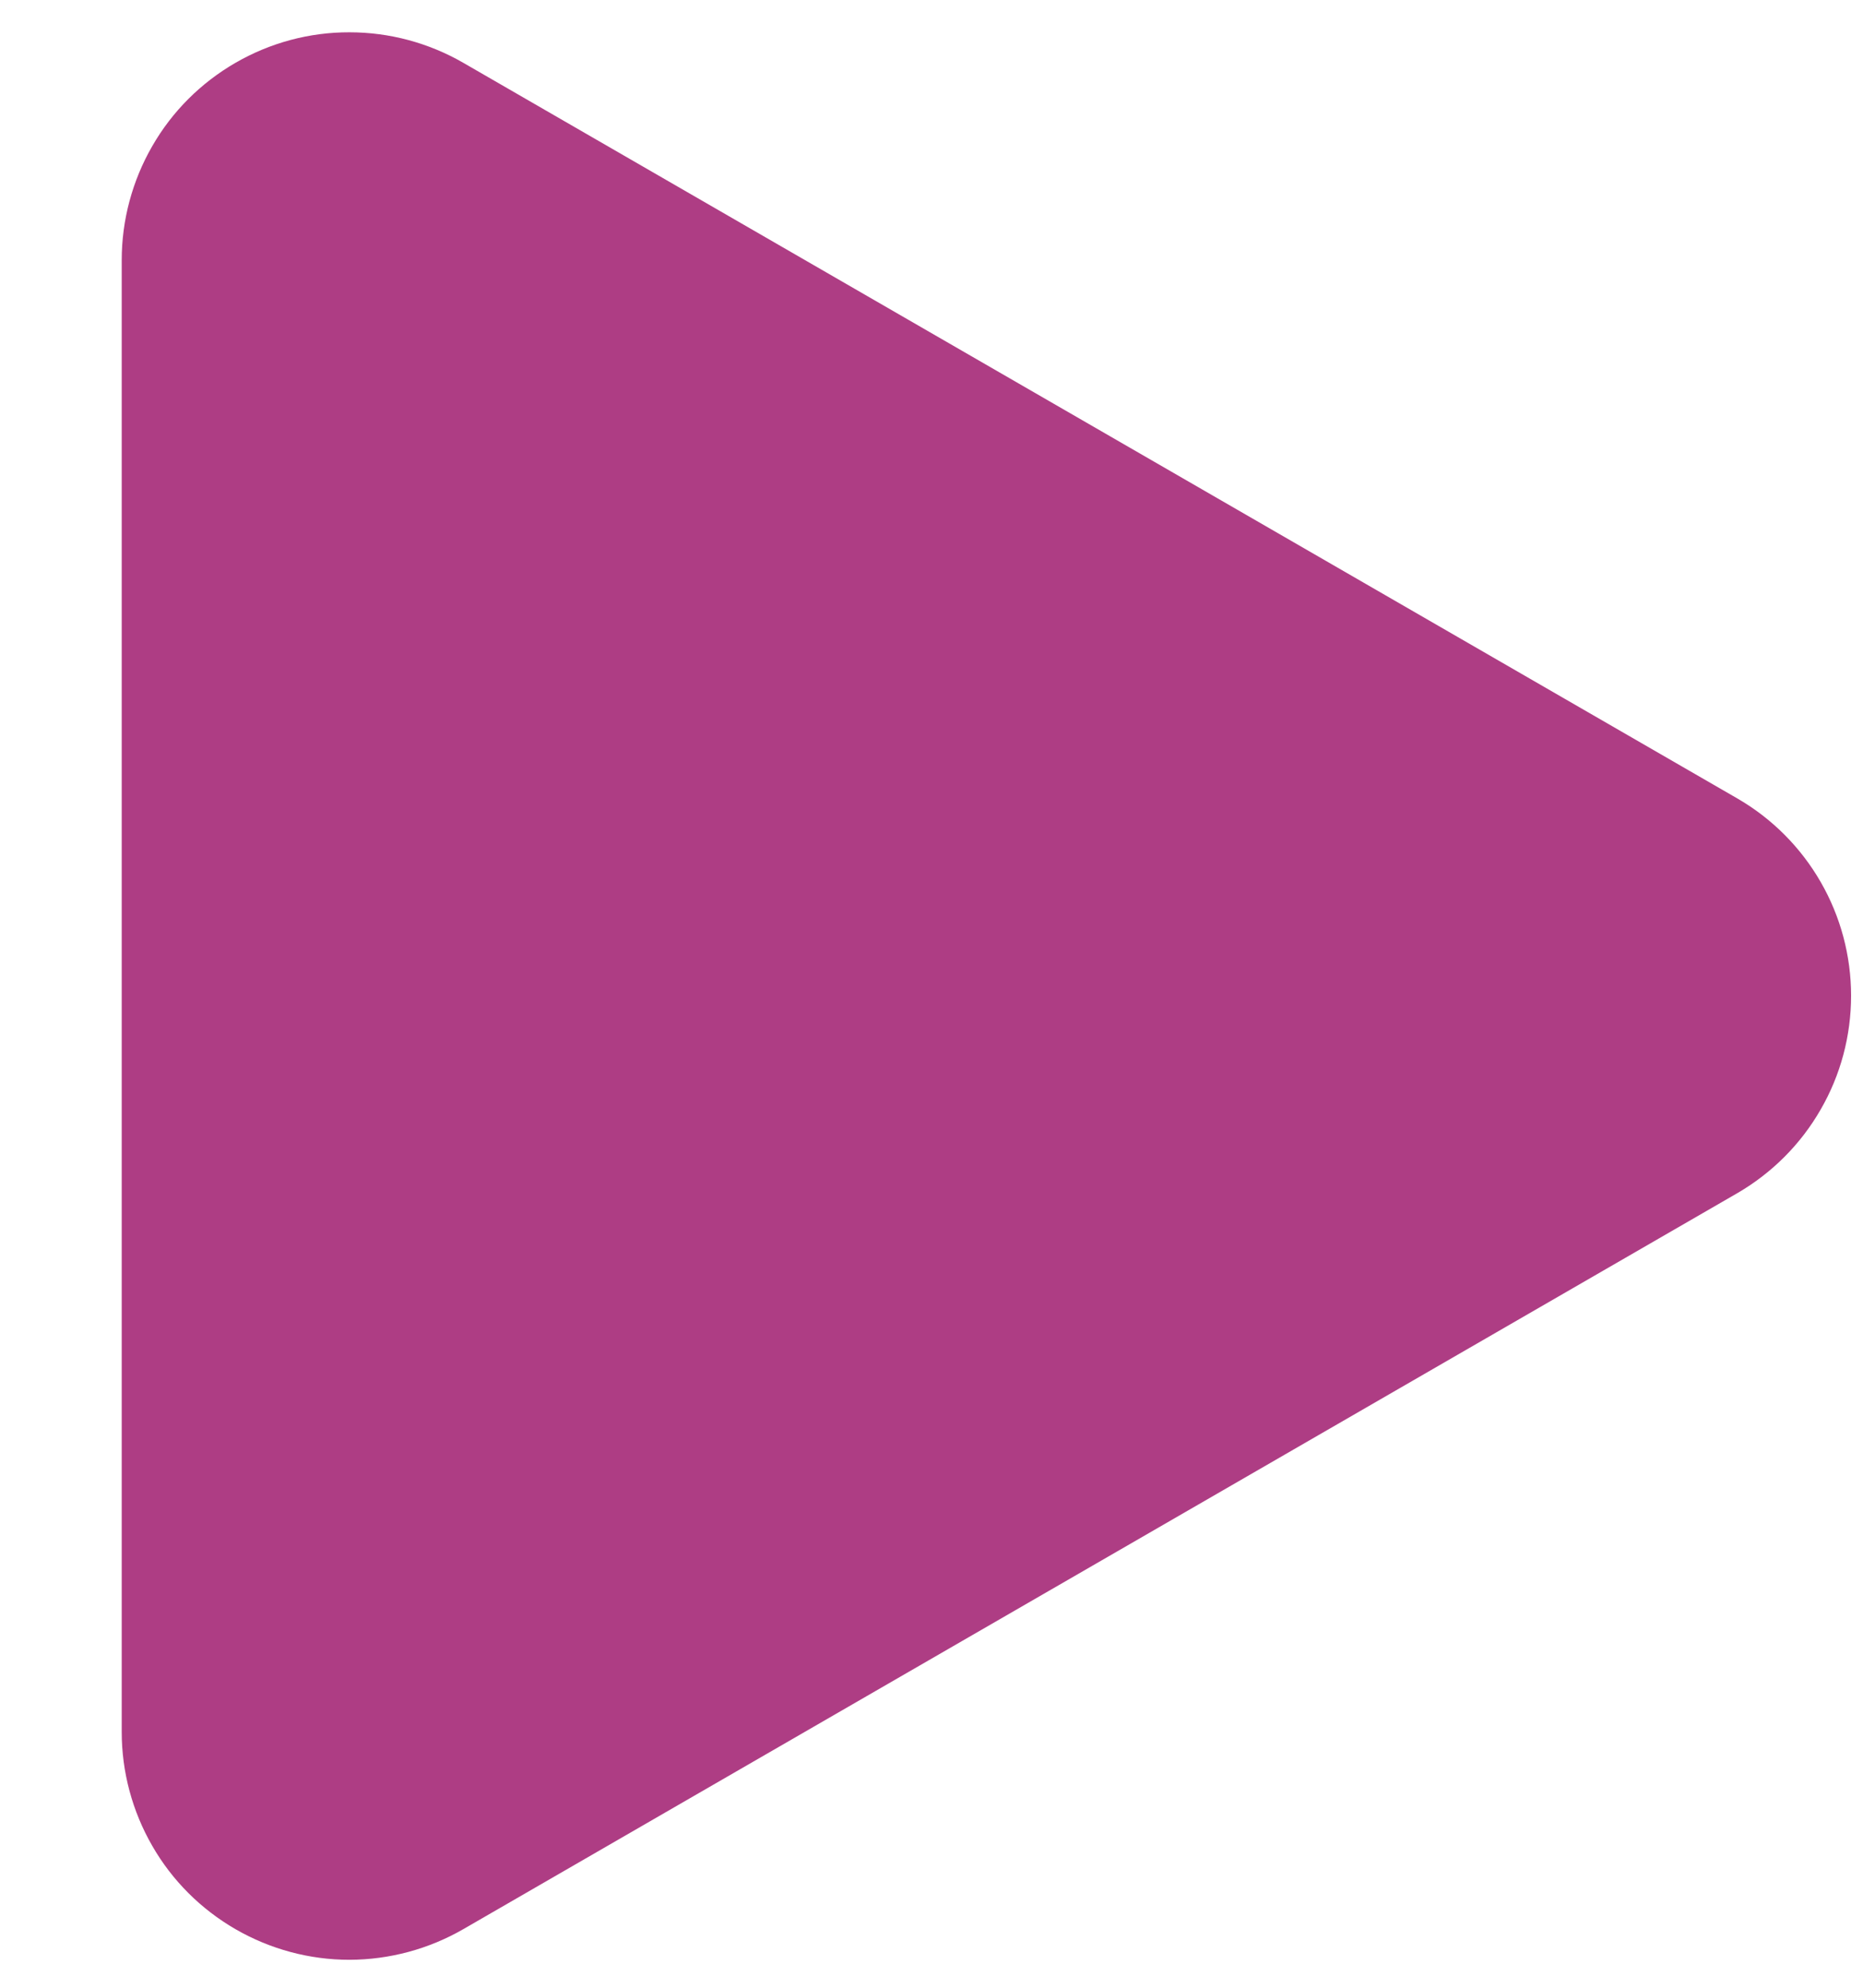 <?xml version="1.0" encoding="UTF-8"?> <svg xmlns="http://www.w3.org/2000/svg" width="15" height="16" viewBox="0 0 15 16" fill="none"><path d="M13.99 9.603L3.731 15.528C3.452 15.689 3.136 15.774 2.814 15.775C2.492 15.775 2.176 15.69 1.897 15.529C1.618 15.368 1.386 15.137 1.226 14.858C1.065 14.579 0.98 14.262 0.98 13.941V2.094C0.98 1.772 1.065 1.455 1.226 1.176C1.386 0.897 1.618 0.666 1.897 0.505C2.176 0.344 2.492 0.259 2.814 0.26C3.136 0.26 3.452 0.345 3.731 0.506L13.99 6.428C14.268 6.589 14.499 6.821 14.659 7.099C14.82 7.378 14.904 7.694 14.904 8.015C14.904 8.337 14.82 8.653 14.659 8.931C14.499 9.21 14.268 9.441 13.99 9.603Z" fill="#AE3D84"></path></svg> 